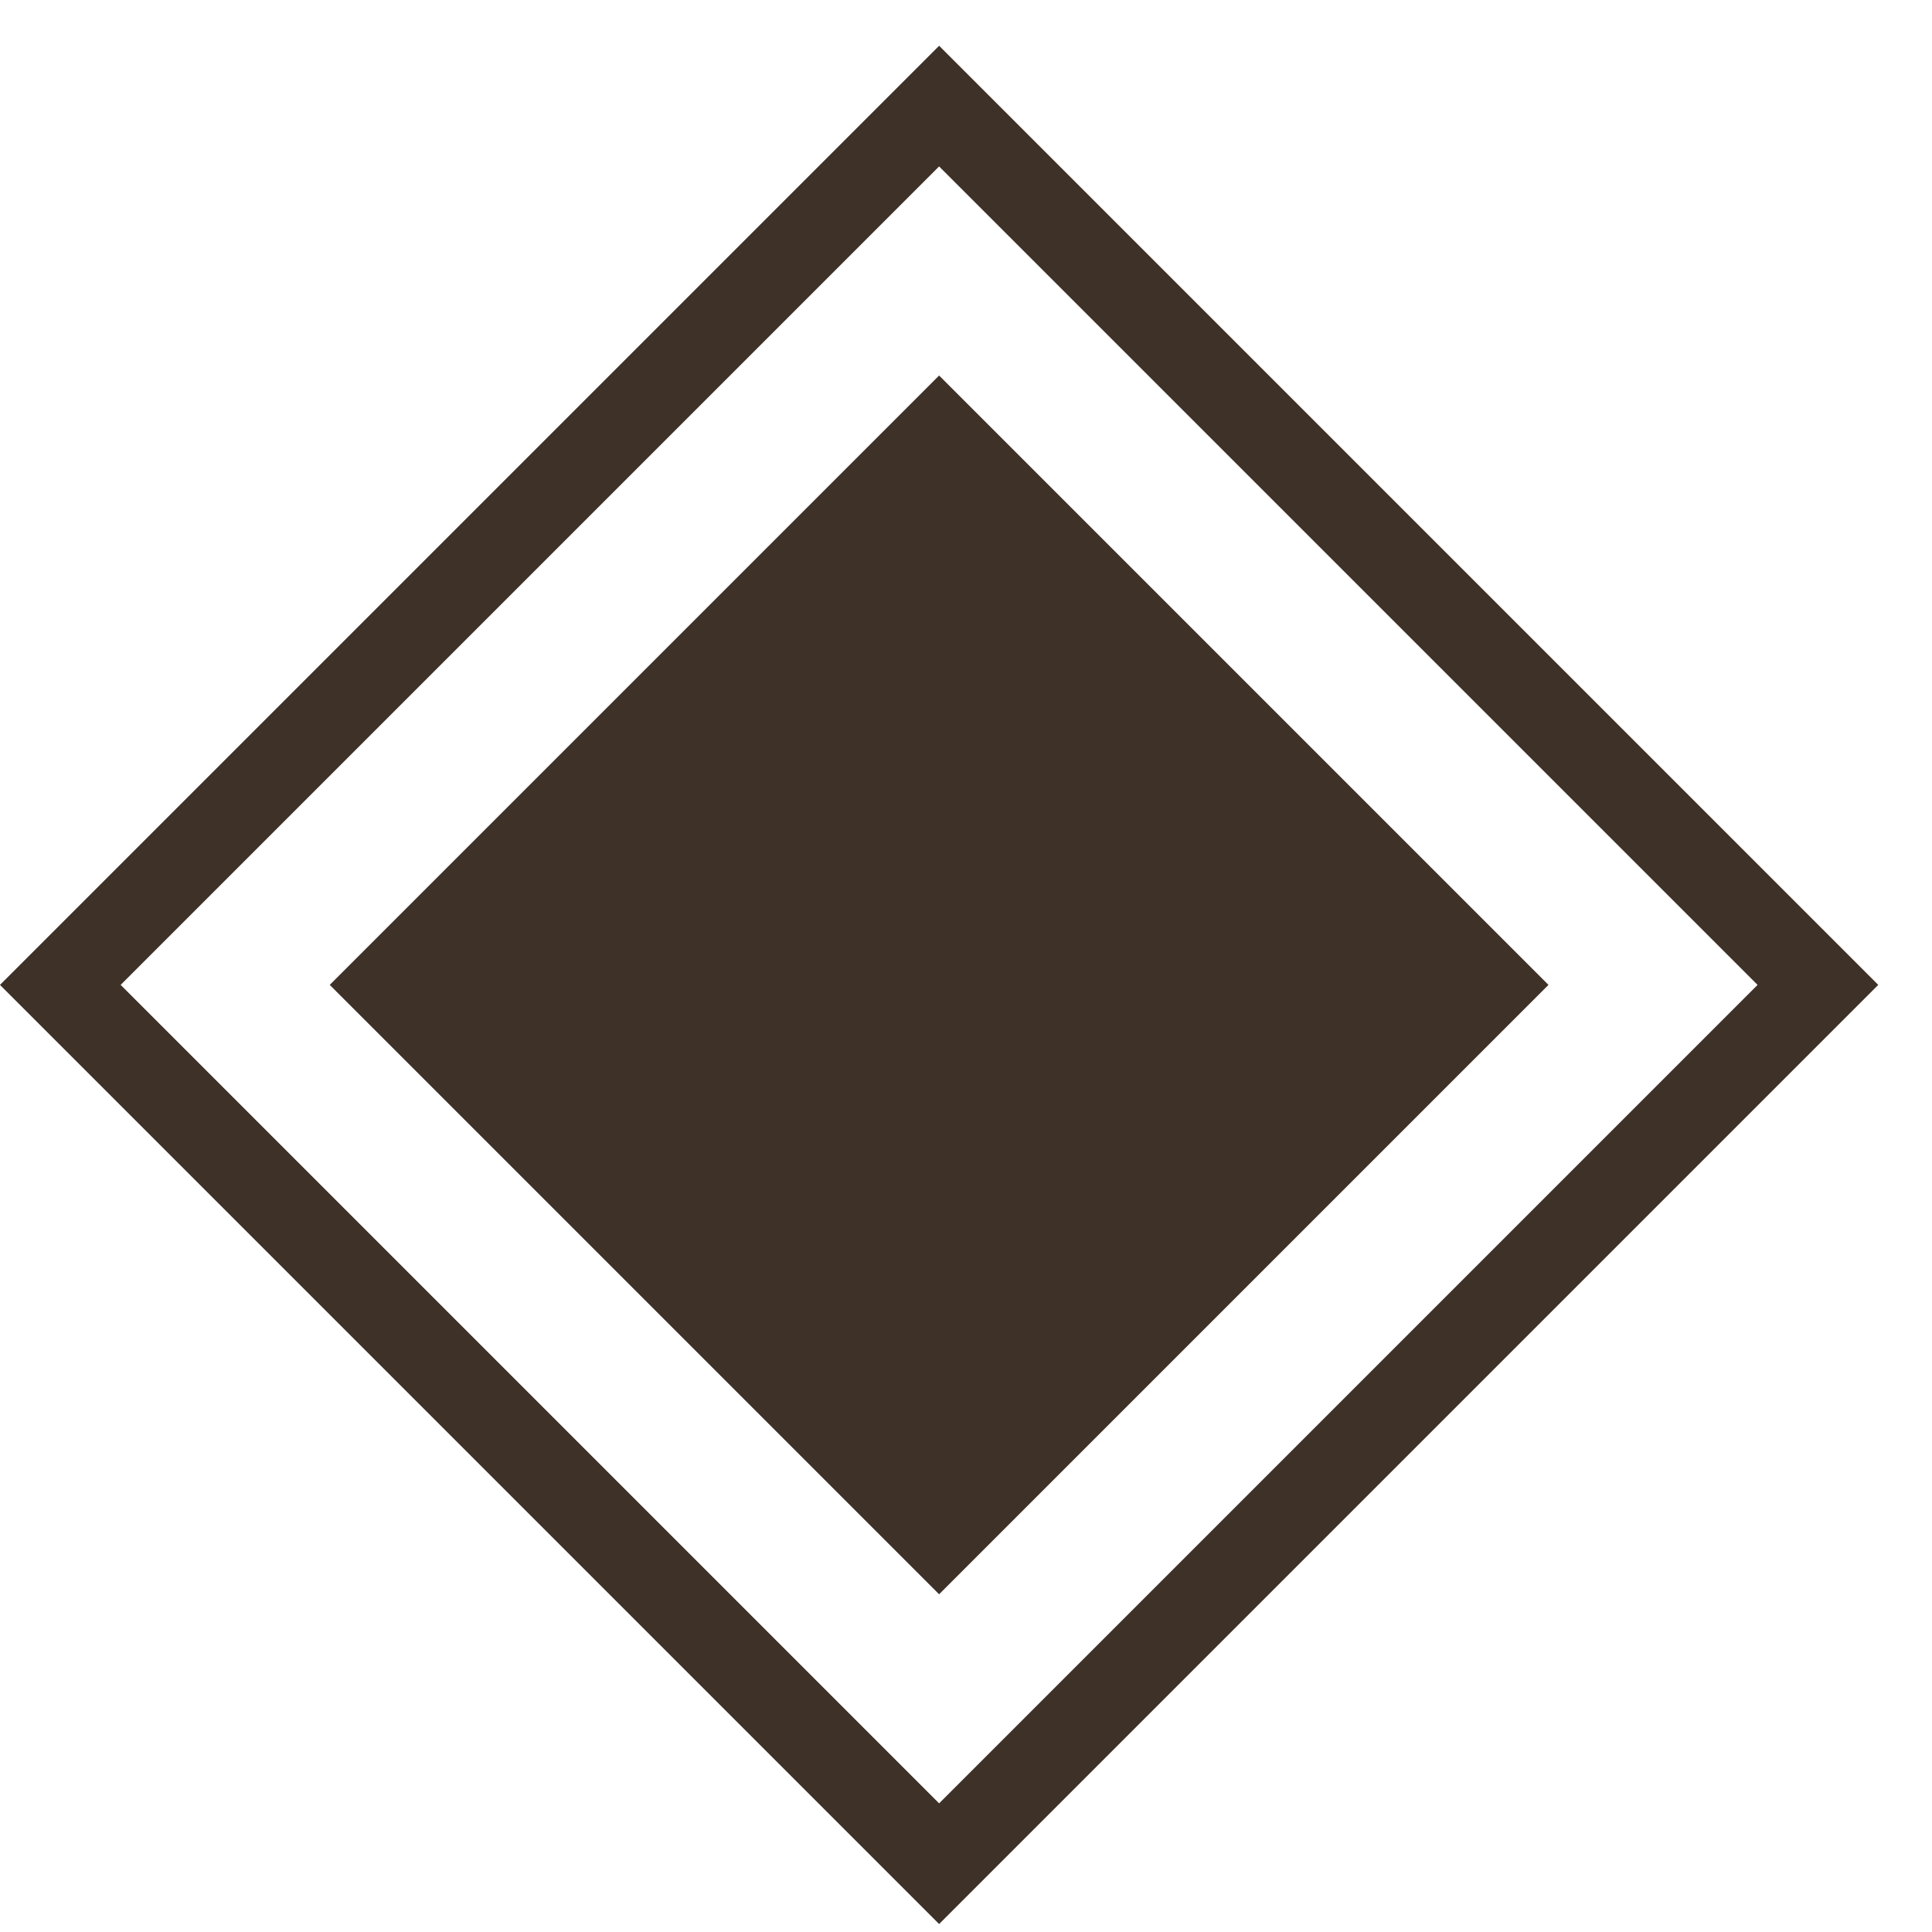 <?xml version="1.0" encoding="UTF-8"?> <svg xmlns="http://www.w3.org/2000/svg" width="18" height="18" viewBox="0 0 18 18" fill="none"><rect x="0.562" y="9.176" width="11.579" height="11.579" transform="rotate(-45 0.562 9.176)" stroke="#3E3128" stroke-width="0.795"></rect><rect x="3.072" y="9.176" width="8.029" height="8.029" transform="rotate(-45 3.072 9.176)" fill="#3E3128"></rect></svg> 